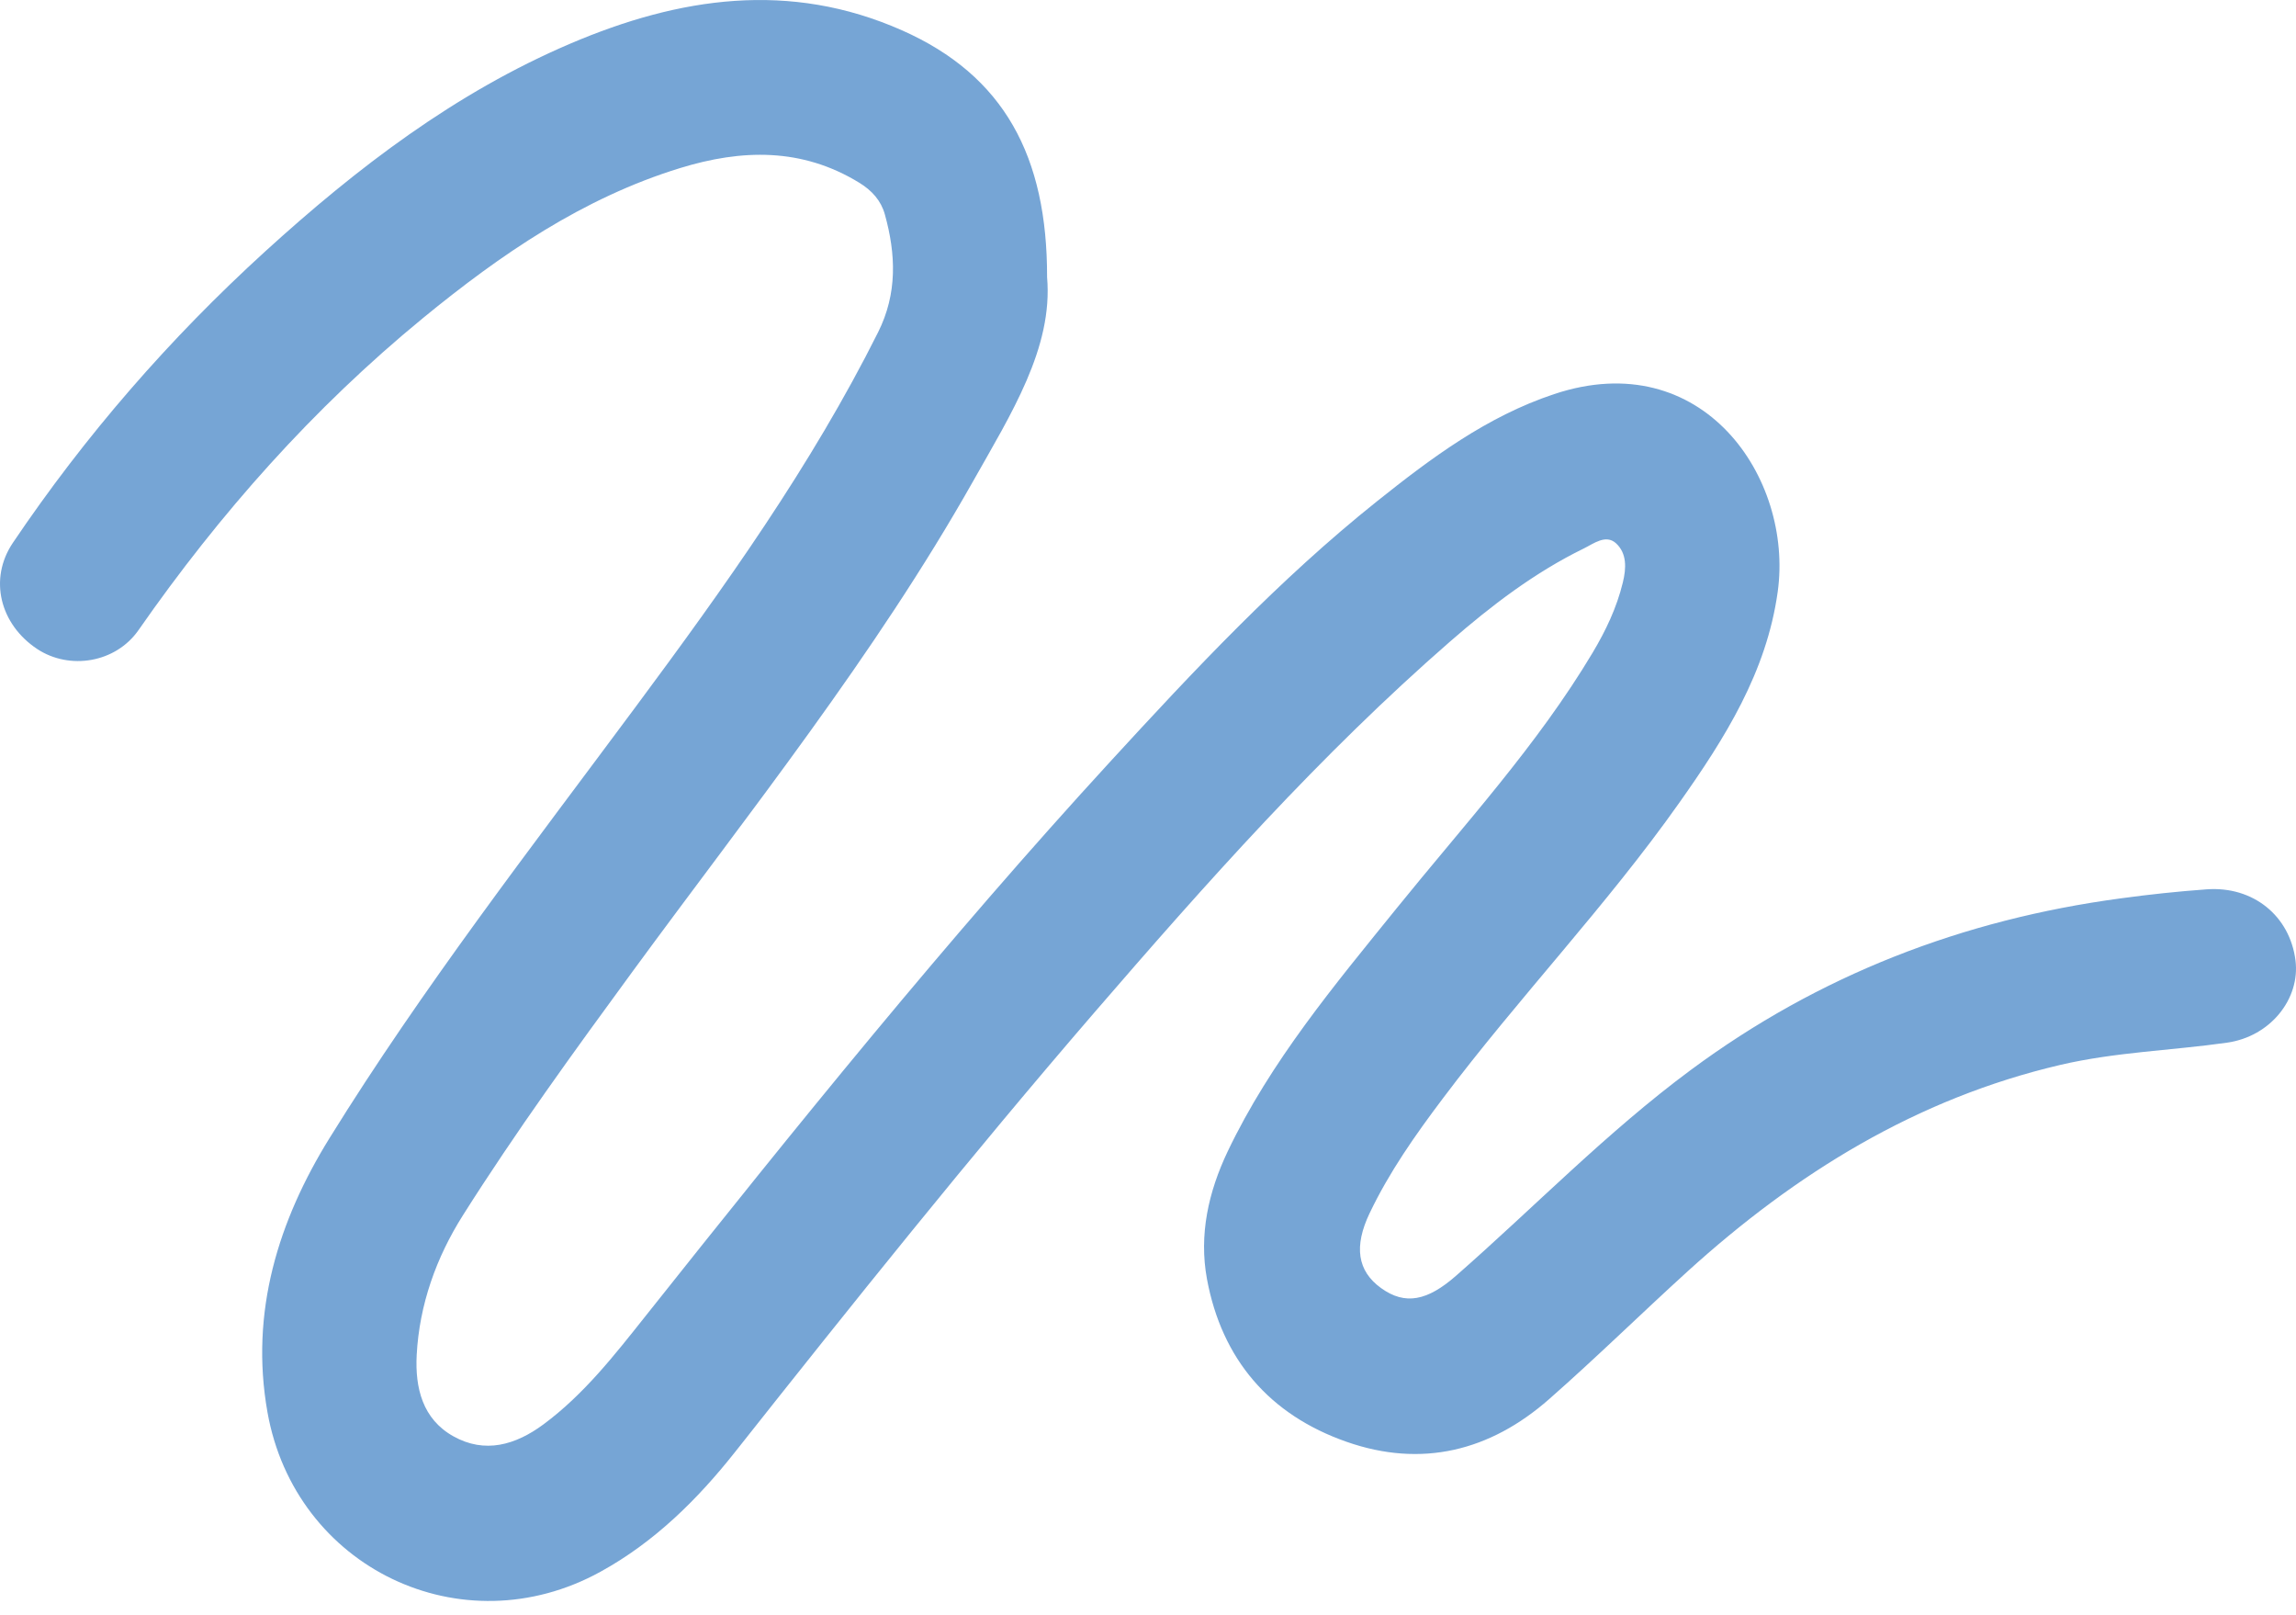 <?xml version="1.0" encoding="UTF-8"?> <svg xmlns="http://www.w3.org/2000/svg" width="64" height="45" viewBox="0 0 64 45" fill="none"><g id="Layer 1" opacity="0.77"><path id="Vector" d="M29.187 7.724C29.358 9.692 28.181 11.537 27.118 13.422C24.381 18.268 20.907 22.604 17.632 27.073C16.001 29.3 14.377 31.537 12.902 33.869C12.163 35.038 11.69 36.35 11.615 37.76C11.567 38.68 11.781 39.547 12.638 40.025C13.515 40.515 14.367 40.271 15.151 39.691C16.277 38.856 17.124 37.768 17.984 36.687C22.164 31.426 26.384 26.196 30.931 21.242C33.284 18.678 35.661 16.142 38.386 13.967C39.894 12.764 41.442 11.607 43.322 10.982C47.46 9.604 49.993 13.319 49.553 16.491C49.242 18.733 48.078 20.576 46.811 22.368C44.778 25.248 42.332 27.799 40.216 30.614C39.454 31.625 38.725 32.66 38.177 33.809C37.738 34.729 37.831 35.415 38.497 35.895C39.17 36.38 39.791 36.25 40.59 35.548C42.77 33.638 44.79 31.549 47.128 29.818C50.705 27.168 54.714 25.625 59.11 25.035C59.907 24.926 60.706 24.841 61.508 24.783C62.805 24.688 63.83 25.522 63.986 26.766C64.119 27.832 63.29 28.885 62.076 29.056C60.532 29.275 58.967 29.317 57.436 29.674C53.422 30.612 50.054 32.696 47.042 35.428C45.748 36.604 44.499 37.831 43.184 38.987C41.538 40.435 39.63 40.912 37.534 40.178C35.387 39.427 34.058 37.881 33.643 35.639C33.417 34.41 33.683 33.218 34.221 32.087C35.423 29.569 37.2 27.452 38.937 25.303C40.817 22.978 42.85 20.772 44.393 18.19C44.76 17.574 45.064 16.939 45.235 16.235C45.336 15.825 45.348 15.42 45.047 15.141C44.763 14.88 44.423 15.149 44.152 15.282C42.777 15.953 41.568 16.878 40.422 17.876C36.8 21.03 33.618 24.61 30.489 28.234C27.045 32.226 23.753 36.34 20.482 40.472C19.439 41.789 18.238 42.976 16.737 43.8C12.872 45.927 8.224 43.69 7.455 39.351C6.96 36.559 7.762 34.013 9.184 31.718C11.778 27.53 14.799 23.632 17.733 19.678C20.203 16.35 22.614 12.982 24.476 9.26C25.017 8.179 24.974 7.086 24.665 5.975C24.559 5.593 24.308 5.309 23.948 5.09C22.347 4.11 20.671 4.157 18.959 4.683C16.247 5.517 13.957 7.088 11.791 8.863C8.727 11.376 6.123 14.312 3.861 17.559C3.227 18.469 1.943 18.683 1.036 18.085C-0.003 17.396 -0.319 16.134 0.357 15.129C2.373 12.14 4.72 9.441 7.39 7.008C9.961 4.668 12.696 2.579 15.913 1.209C18.929 -0.075 22.003 -0.545 25.142 0.845C27.993 2.106 29.194 4.363 29.187 7.724Z" fill="#4E8AC9"></path></g></svg> 